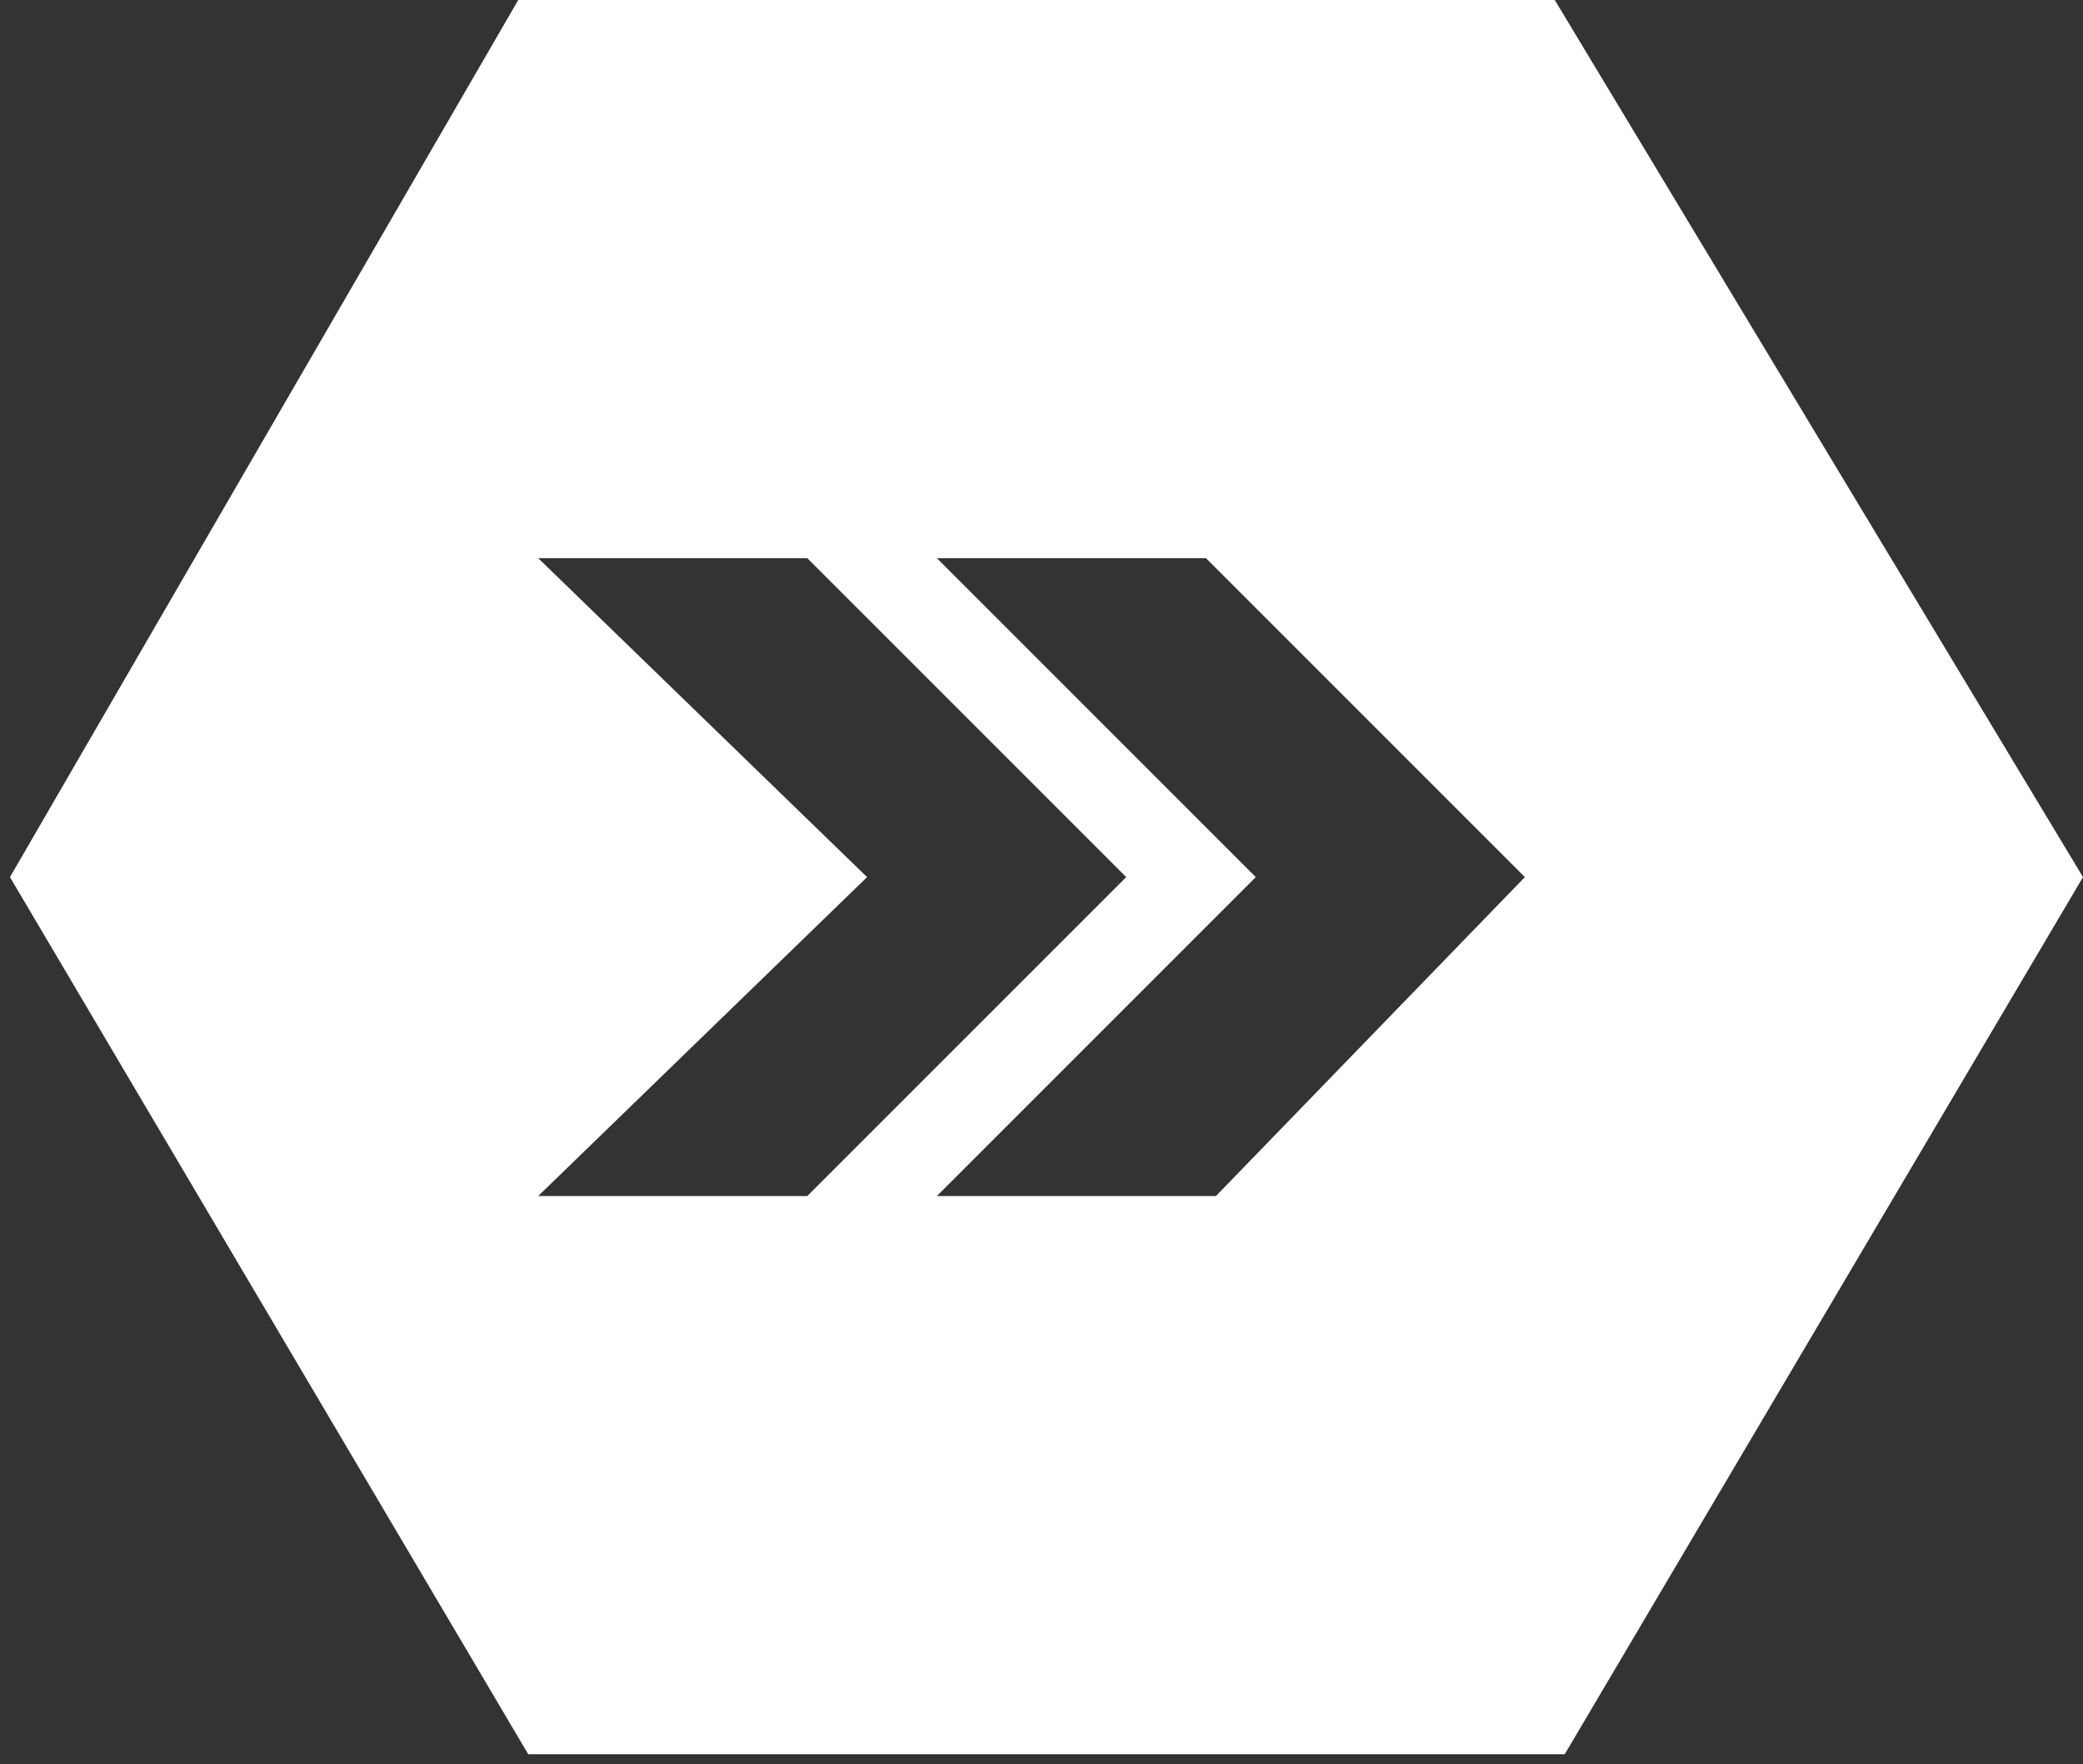 <?xml version="1.0" encoding="utf-8"?>
<!-- Generator: Adobe Illustrator 16.0.0, SVG Export Plug-In . SVG Version: 6.00 Build 0)  -->
<!DOCTYPE svg PUBLIC "-//W3C//DTD SVG 1.1//EN" "http://www.w3.org/Graphics/SVG/1.1/DTD/svg11.dtd">
<svg version="1.1" id="Layer_1" xmlns="http://www.w3.org/2000/svg" xmlns:xlink="http://www.w3.org/1999/xlink" x="0px" y="0px"
	 width="20.9px" height="17.7px" viewBox="0 1.2 20.9 17.7" style="enable-background:new 0 1.2 20.9 17.7;" xml:space="preserve">
<rect x="0" y="1.2" width="20.9" height="17.7" fill="#333333" stroke="none"/>
<style type="text/css">
<![CDATA[
	.st0{fill:#FFFFFF;}
]]>
</style>
<g>
	<path class="st0" d="M15.6,1.2H5.2L0.1,10l5.2,8.8h10.4l5.2-8.8L15.6,1.2z M5.4,13.2L8.7,10L5.4,6.8h2.7l3.2,3.2l-3.2,3.2H5.4z
		 M12.2,13.2H9.4l3.2-3.2L9.4,6.8h2.7l3.2,3.2L12.2,13.2z"/>
</g>
</svg>
